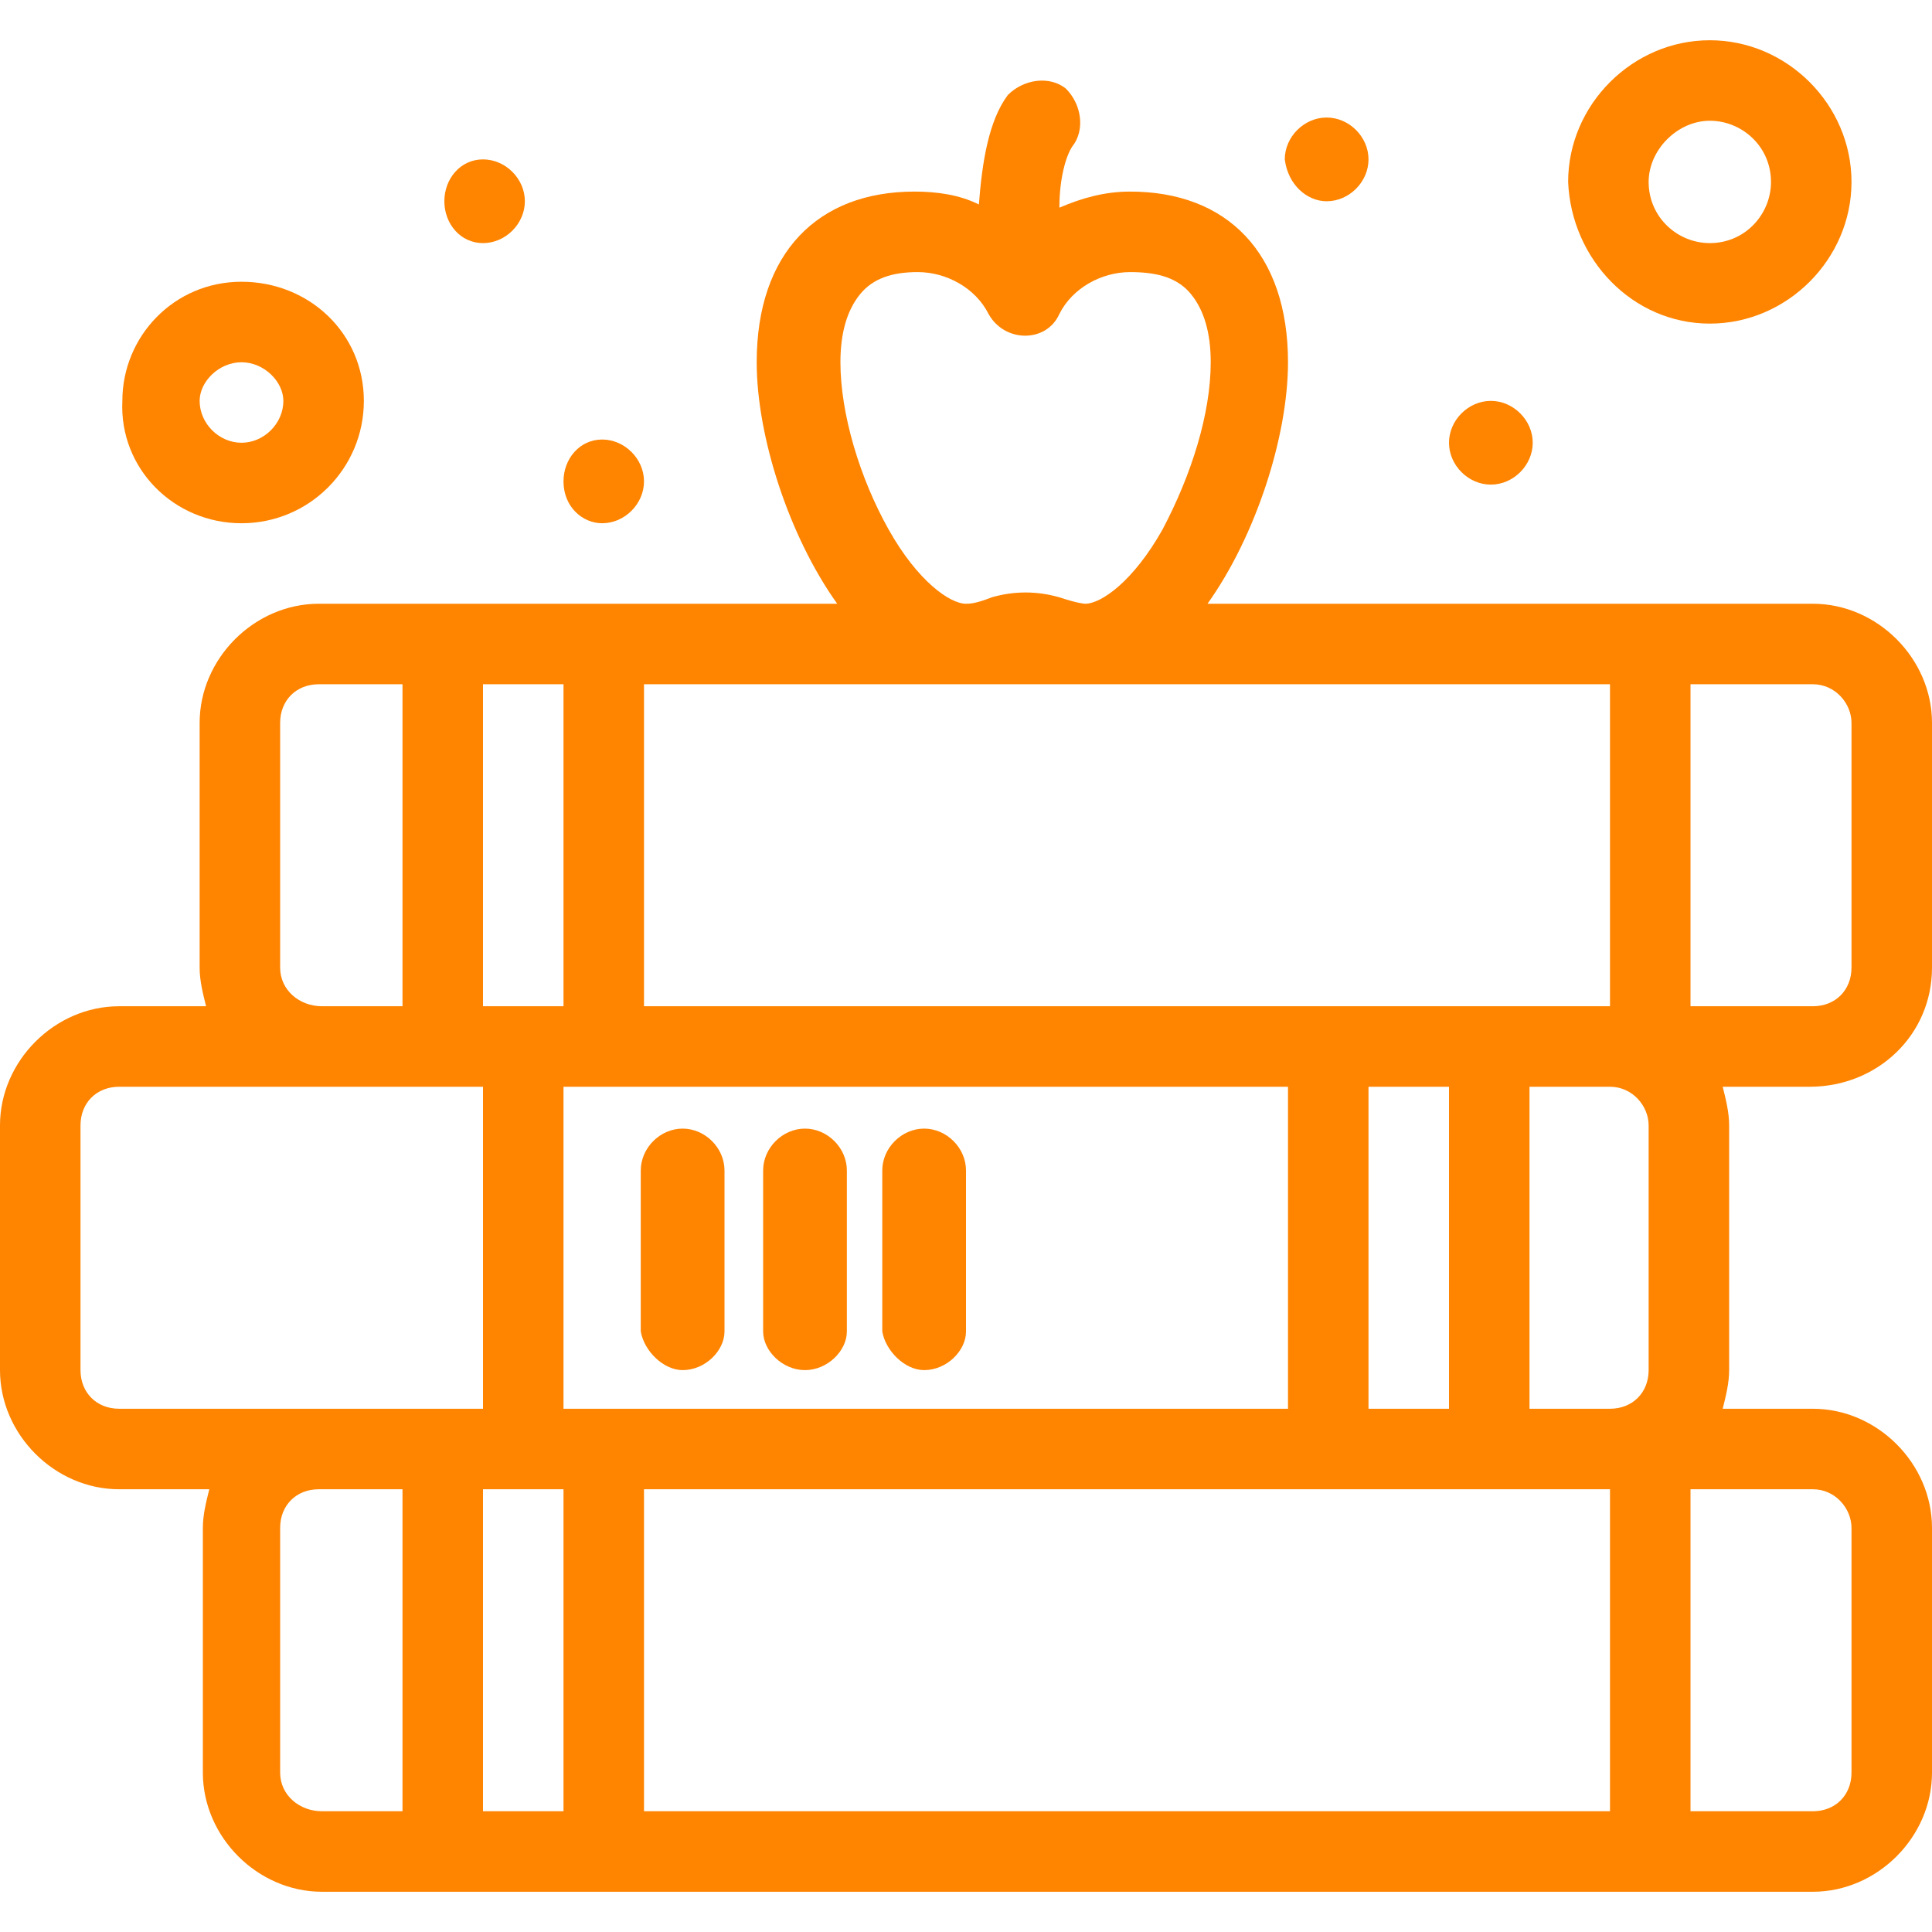 <?xml version="1.0" encoding="UTF-8"?>
<svg id="_圖層_1" data-name="圖層 1" xmlns="http://www.w3.org/2000/svg" viewBox="0 0 48 48">
  <path d="m16.96,28.04c-.56,0-1.04.48-1.04,1.04v4c.08.48.56.96,1.04.96.56,0,1.04-.48,1.04-.96v-4c0-.56-.48-1.04-1.04-1.04Z" style="fill: #ff8400; stroke-width: 0px;"/>
  <path d="m20,28.04c-.56,0-1.04.48-1.04,1.04v4c0,.48.48.96,1.04.96s1.04-.48,1.04-.96v-4c0-.56-.48-1.04-1.04-1.04Z" style="fill: #ff8400; stroke-width: 0px;"/>
  <path d="m22.96,28.04c-.56,0-1.04.48-1.04,1.04v4c.08.48.56.96,1.04.96.56,0,1.04-.48,1.04-.96v-4c0-.56-.48-1.04-1.04-1.04Z" style="fill: #ff8400; stroke-width: 0px;"/>
  <path d="m48,24.04v-6.08c0-1.6-1.36-2.96-2.96-2.96h-15.04c1.2-1.68,2-4.16,2-6,0-2.72-1.52-4.24-3.92-4.24-.64,0-1.2.16-1.76.4,0-.72.16-1.28.32-1.52.32-.4.24-1.04-.16-1.44-.4-.32-1.04-.24-1.44.16-.48.64-.64,1.68-.72,2.72-.48-.24-1.04-.32-1.6-.32-2.4,0-3.92,1.52-3.92,4.24,0,1.84.8,4.32,2,6H7.92c-1.6,0-2.96,1.36-2.96,2.96v6.08c0,.32.08.64.16.96h-2.16c-1.6,0-2.96,1.36-2.96,2.96v6.08c0,1.6,1.36,2.96,2.96,2.96h2.24c-.08.32-.16.64-.16.96v6.08c0,1.6,1.36,2.96,2.96,2.96h37.04c1.6,0,2.96-1.36,2.96-2.96v-6.08c0-1.6-1.36-2.96-2.96-2.96h-2.24c.08-.32.16-.64.16-.96v-6.08c0-.32-.08-.64-.16-.96h2.16c1.68,0,3.04-1.28,3.04-2.96ZM21.36,7.32c.32-.4.8-.56,1.44-.56.72,0,1.44.4,1.76,1.04.4.72,1.44.72,1.76,0,.32-.64,1.04-1.04,1.76-1.04s1.2.16,1.52.56c.32.4.48.96.48,1.68,0,1.28-.48,2.8-1.2,4.16-.72,1.28-1.52,1.84-1.92,1.84,0,0-.16,0-.64-.16-.56-.16-1.12-.16-1.68,0-.4.16-.56.16-.64.16-.4,0-1.2-.56-1.92-1.84-.72-1.28-1.2-2.88-1.2-4.16,0-.72.16-1.28.48-1.68Zm-5.36,9.68h24v8H16v-8Zm20,10v8h-2v-8h2Zm-24-10h2v8h-2v-8Zm-5.04.96c0-.56.4-.96.96-.96h2.08v8h-2c-.56,0-1.04-.4-1.04-.96v-6.08Zm-4,17.04c-.56,0-.96-.4-.96-.96v-6.08c0-.56.4-.96.96-.96h9.04v8H2.96Zm7.04,10h-2c-.56,0-1.04-.4-1.04-.96v-6.08c0-.56.4-.96.96-.96h2.08v8Zm4,0h-2v-8h2v8Zm0-18h18v8H14v-8Zm26,18H16v-8h24v8Zm.96-10.96c0,.56-.4.96-.96.96h-2v-8h2c.56,0,.96.48.96.96v6.08Zm4.08,2.96c.56,0,.96.48.96.96v6.08c0,.56-.4.96-.96.96h-3.04v-8h3.04Zm-3.04-12v-8h3.04c.56,0,.96.48.96.96v6.08c0,.56-.4.96-.96.96h-3.04Z" style="fill: #ff8400; stroke-width: 0px;"/>
  <path d="m12,6.04c.56,0,1.04-.48,1.04-1.04s-.48-1.04-1.04-1.04-.96.48-.96,1.04.4,1.04.96,1.04Z" style="fill: #ff8400; stroke-width: 0px;"/>
  <path d="m37.04,12.04c.56,0,1.04-.48,1.04-1.04s-.48-1.04-1.04-1.04-1.04.48-1.04,1.04.48,1.04,1.04,1.04Z" style="fill: #ff8400; stroke-width: 0px;"/>
  <path d="m32.96,5c.56,0,1.04-.48,1.04-1.04s-.48-1.04-1.04-1.04-1.04.48-1.04,1.04c.08.64.56,1.04,1.04,1.04Z" style="fill: #ff8400; stroke-width: 0px;"/>
  <path d="m14.96,13c.56,0,1.04-.48,1.04-1.04s-.48-1.04-1.04-1.04-.96.48-.96,1.04c0,.64.48,1.04.96,1.04Z" style="fill: #ff8400; stroke-width: 0px;"/>
  <path d="m6,13c1.68,0,3.04-1.36,3.04-3.04s-1.36-2.96-3.04-2.96-2.96,1.36-2.96,2.96c-.08,1.68,1.28,3.04,2.96,3.04Zm0-4c.56,0,1.04.48,1.04.96,0,.56-.48,1.04-1.04,1.04s-1.04-.48-1.04-1.04c0-.48.48-.96,1.04-.96Z" style="fill: #ff8400; stroke-width: 0px;"/>
  <path d="m42.48,8.04c1.92,0,3.52-1.6,3.52-3.52s-1.6-3.52-3.52-3.52-3.52,1.6-3.52,3.52c.08,1.92,1.6,3.52,3.52,3.52Zm0-5.04c.8,0,1.52.64,1.52,1.52,0,.8-.64,1.52-1.52,1.52-.8,0-1.52-.64-1.52-1.52,0-.8.72-1.52,1.52-1.52Z" style="fill: #ff8400; stroke-width: 0px;"/>
</svg>